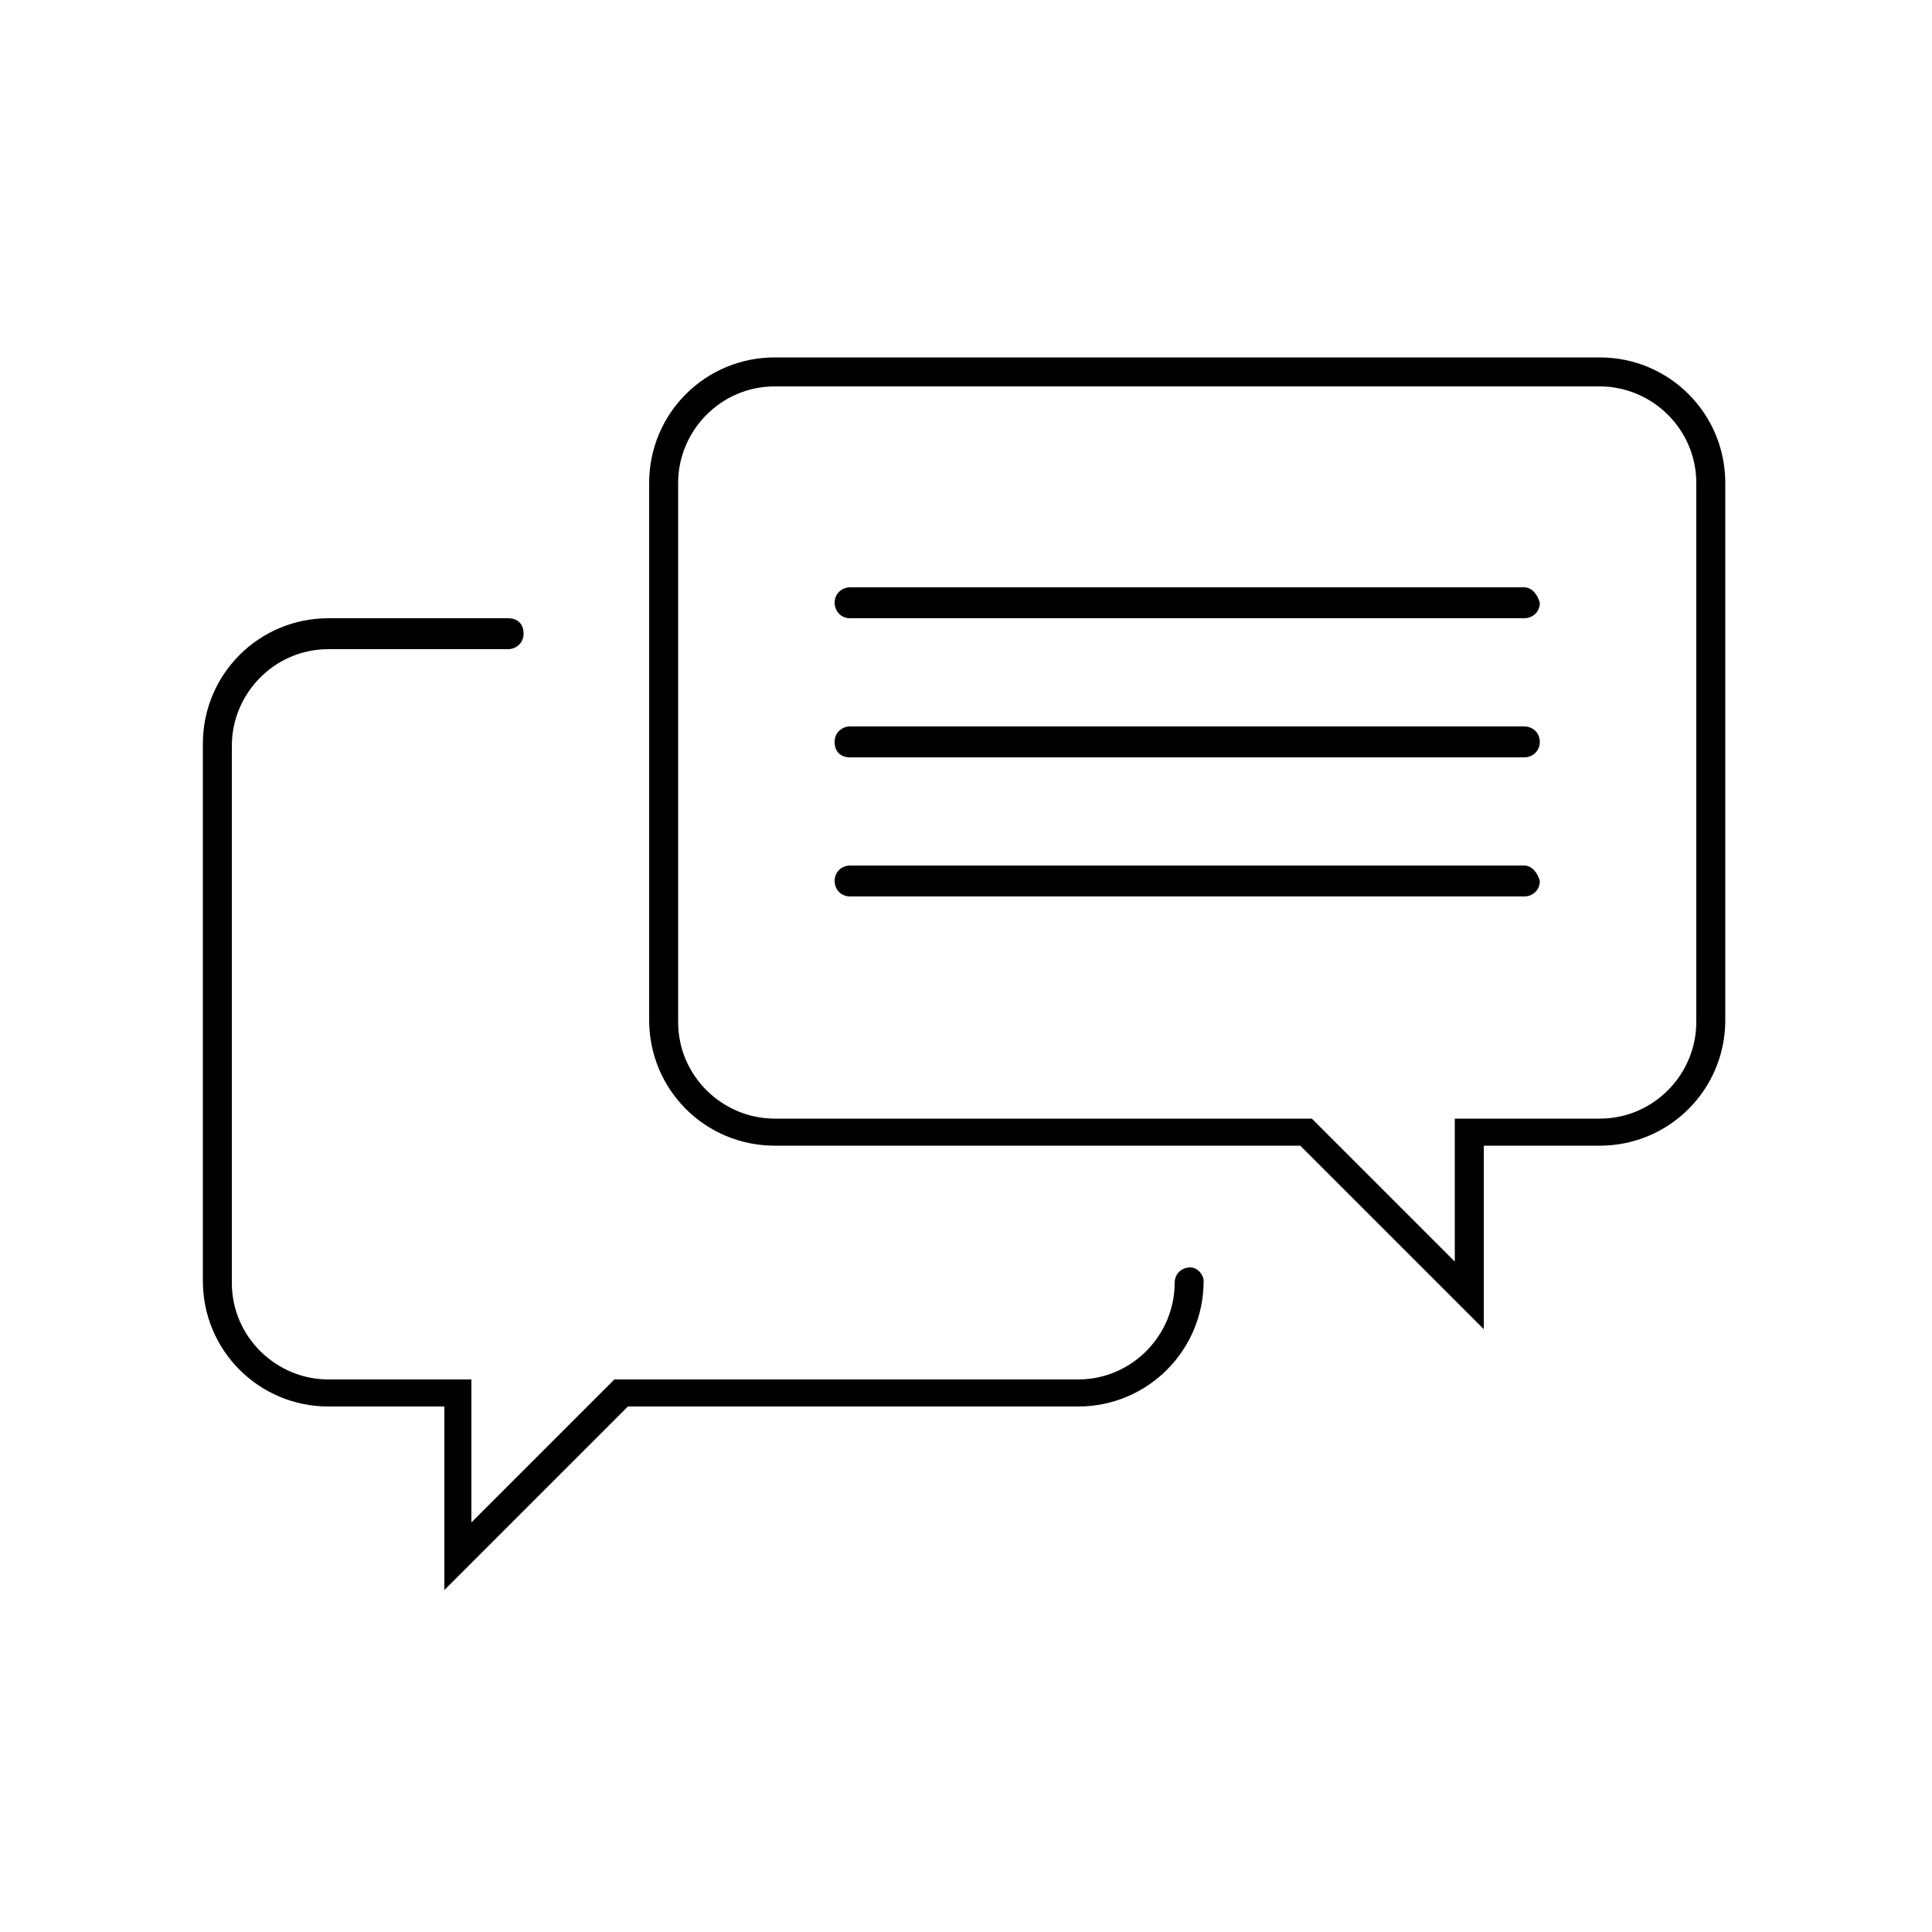 <svg xmlns="http://www.w3.org/2000/svg" xmlns:xlink="http://www.w3.org/1999/xlink" height="100px" width="100px" fill="#000000" x="0px" y="0px" viewBox="0 0 100 100" xml:space="preserve"><g><path d="M82.8,18.5H40.1c-3.6,0-6.5,2.9-6.5,6.5v27.8c0,3.6,2.9,6.5,6.5,6.5h27.2l9.5,9.5v-9.5h6c3.6,0,6.5-2.9,6.5-6.5V25   C89.3,21.4,86.4,18.5,82.8,18.5z M87.8,52.9c0,2.7-2.2,5-5,5h-7.5v7.4l-7.4-7.4H40.1c-2.7,0-5-2.2-5-5V25c0-2.7,2.2-5,5-5h42.7   c2.7,0,5,2.2,5,5V52.9z"></path><path d="M61.6,65.6c-0.4,0-0.8,0.3-0.8,0.8c0,2.7-2.2,5-5,5h-24l-7.4,7.4v-7.4H17c-2.7,0-5-2.2-5-5V38.6c0-2.7,2.2-5,5-5h9.3   c0.4,0,0.8-0.3,0.8-0.8s-0.3-0.8-0.8-0.8H17c-3.6,0-6.5,2.9-6.5,6.5v27.8c0,3.6,2.9,6.5,6.5,6.5h6v9.5l9.5-9.5h23.3   c3.6,0,6.5-2.9,6.5-6.5C62.3,66,62,65.6,61.6,65.6z"></path><path d="M78.9,30.4H44c-0.4,0-0.8,0.3-0.8,0.8c0,0.4,0.3,0.8,0.8,0.8h34.9c0.4,0,0.8-0.3,0.8-0.8C79.6,30.8,79.3,30.4,78.9,30.4z"></path><path d="M78.9,37.6H44c-0.4,0-0.8,0.3-0.8,0.8s0.3,0.8,0.8,0.8h34.9c0.4,0,0.8-0.3,0.8-0.8S79.3,37.6,78.9,37.6z"></path><path d="M78.9,44.8H44c-0.4,0-0.8,0.3-0.8,0.8c0,0.4,0.3,0.8,0.8,0.8h34.9c0.4,0,0.8-0.3,0.8-0.8C79.6,45.2,79.3,44.8,78.9,44.8z"></path></g></svg>
